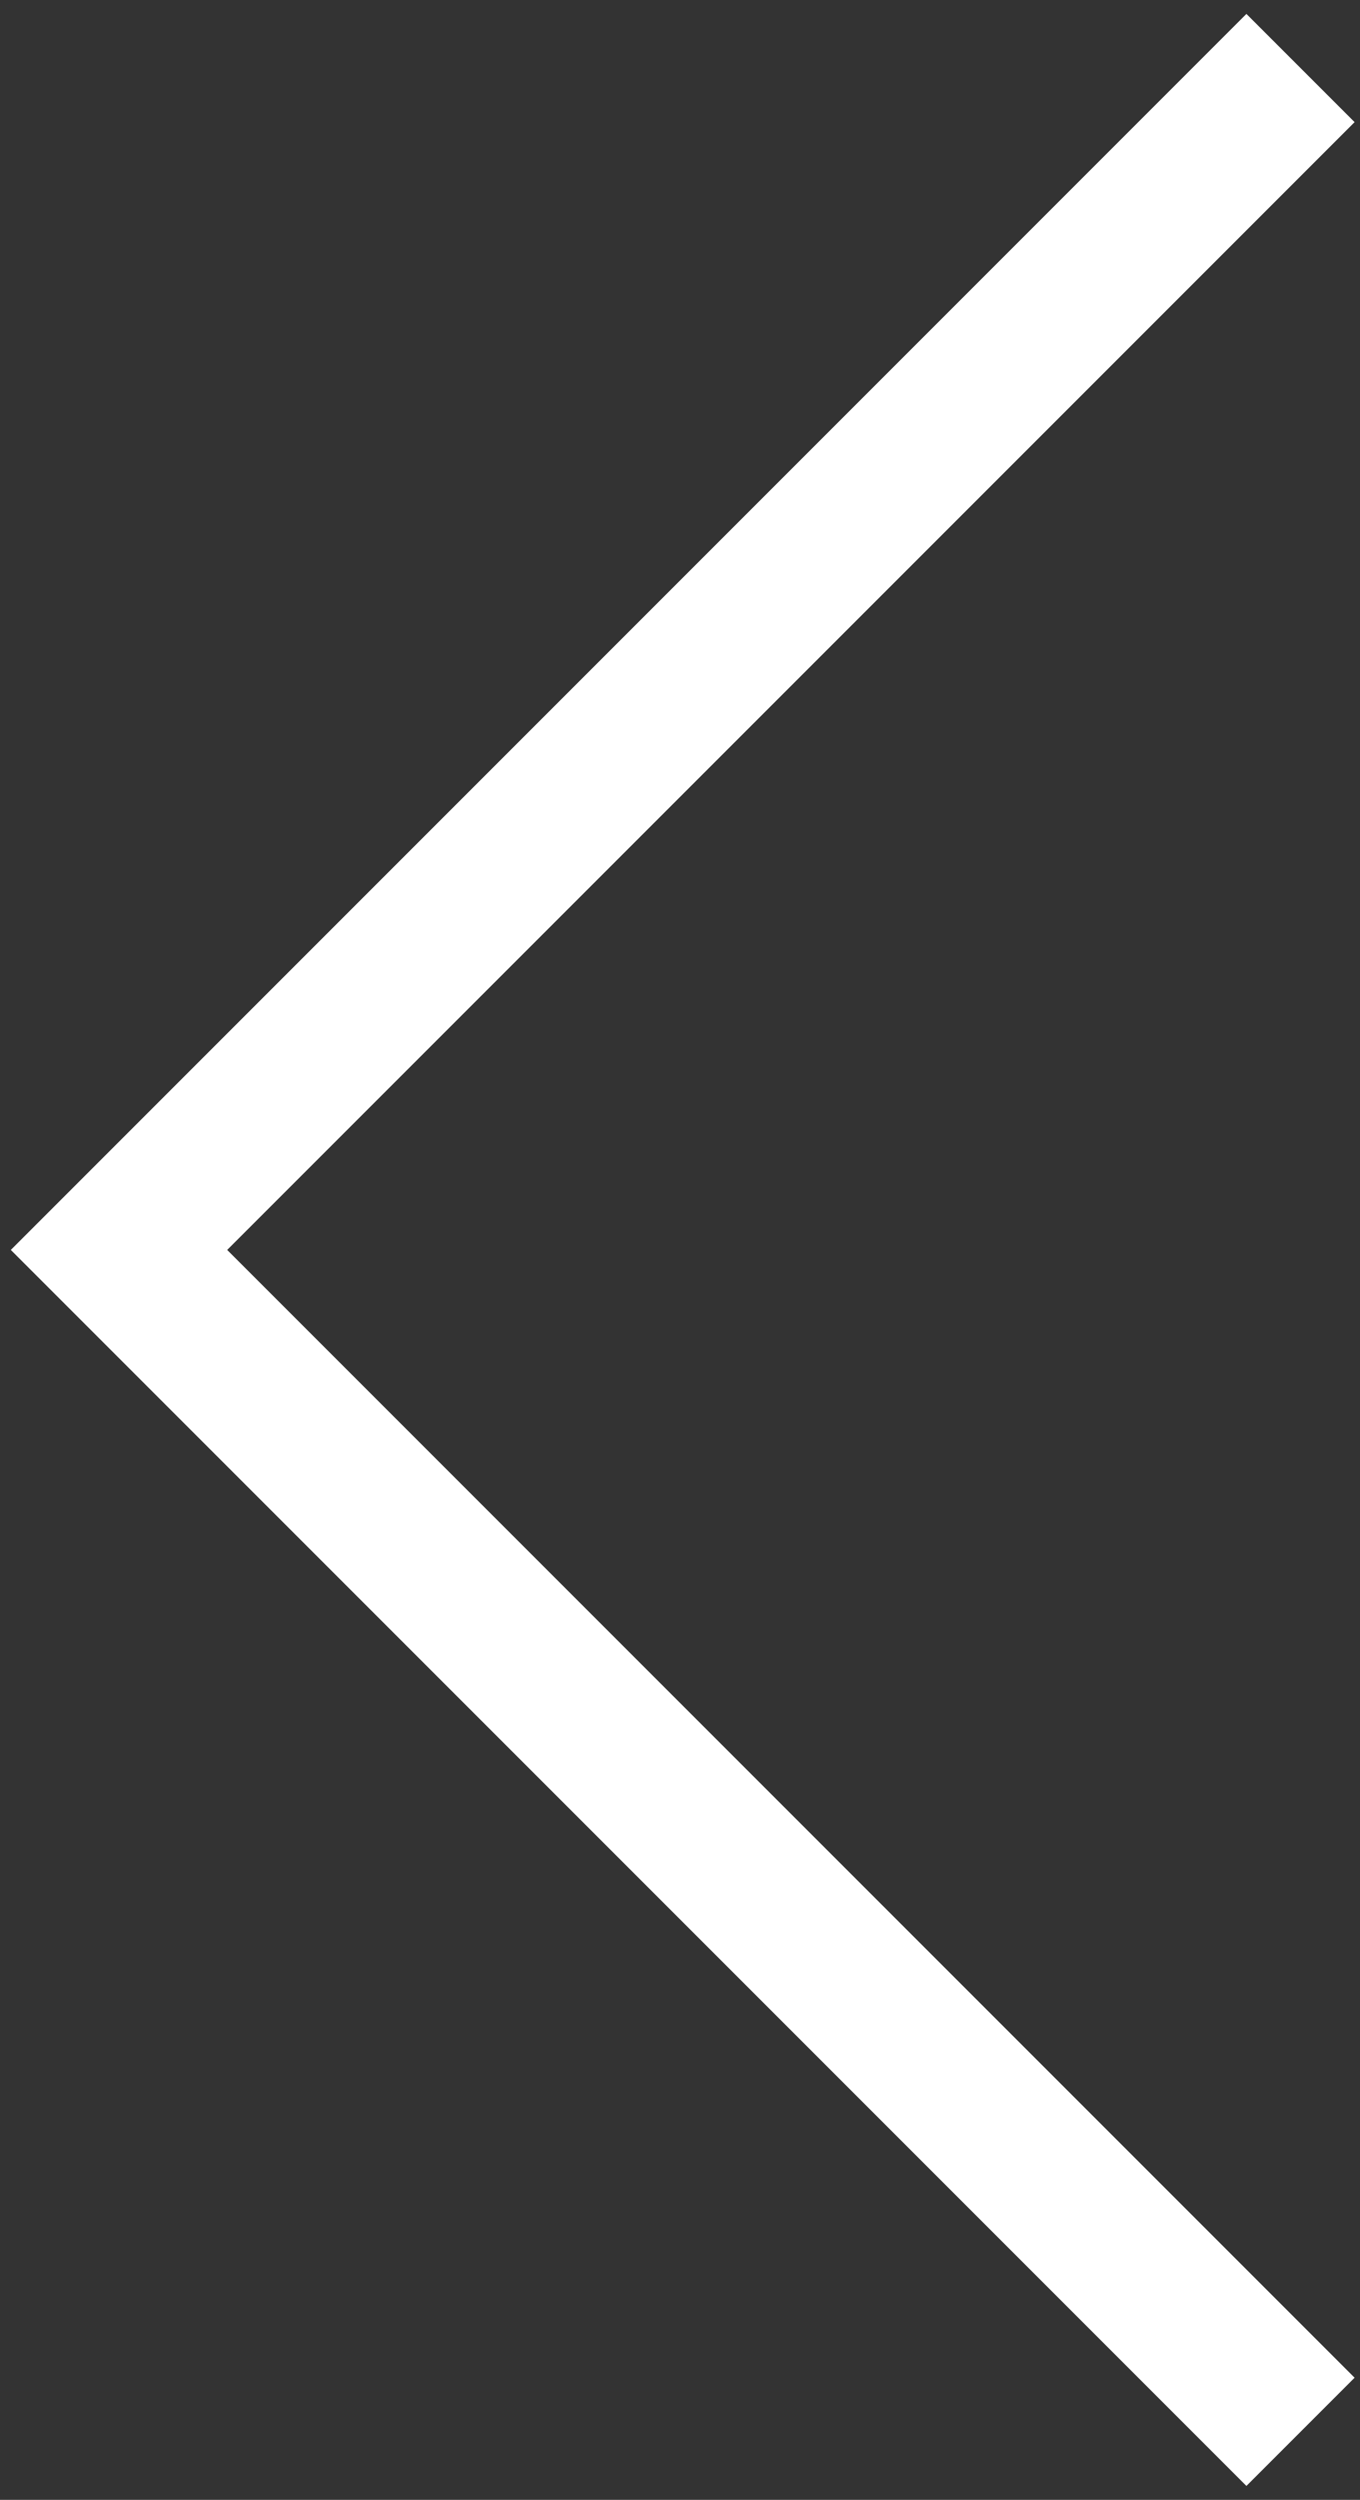 <svg width="80" height="147" viewBox="0 0 80 147" fill="none" xmlns="http://www.w3.org/2000/svg">
<rect x="0" y="0" width="80" height="147" fill="#333333" stroke="none"/>
<path d="M76.5 4L7 73.5L76.5 143" stroke="white" stroke-width="9"/>
</svg>
